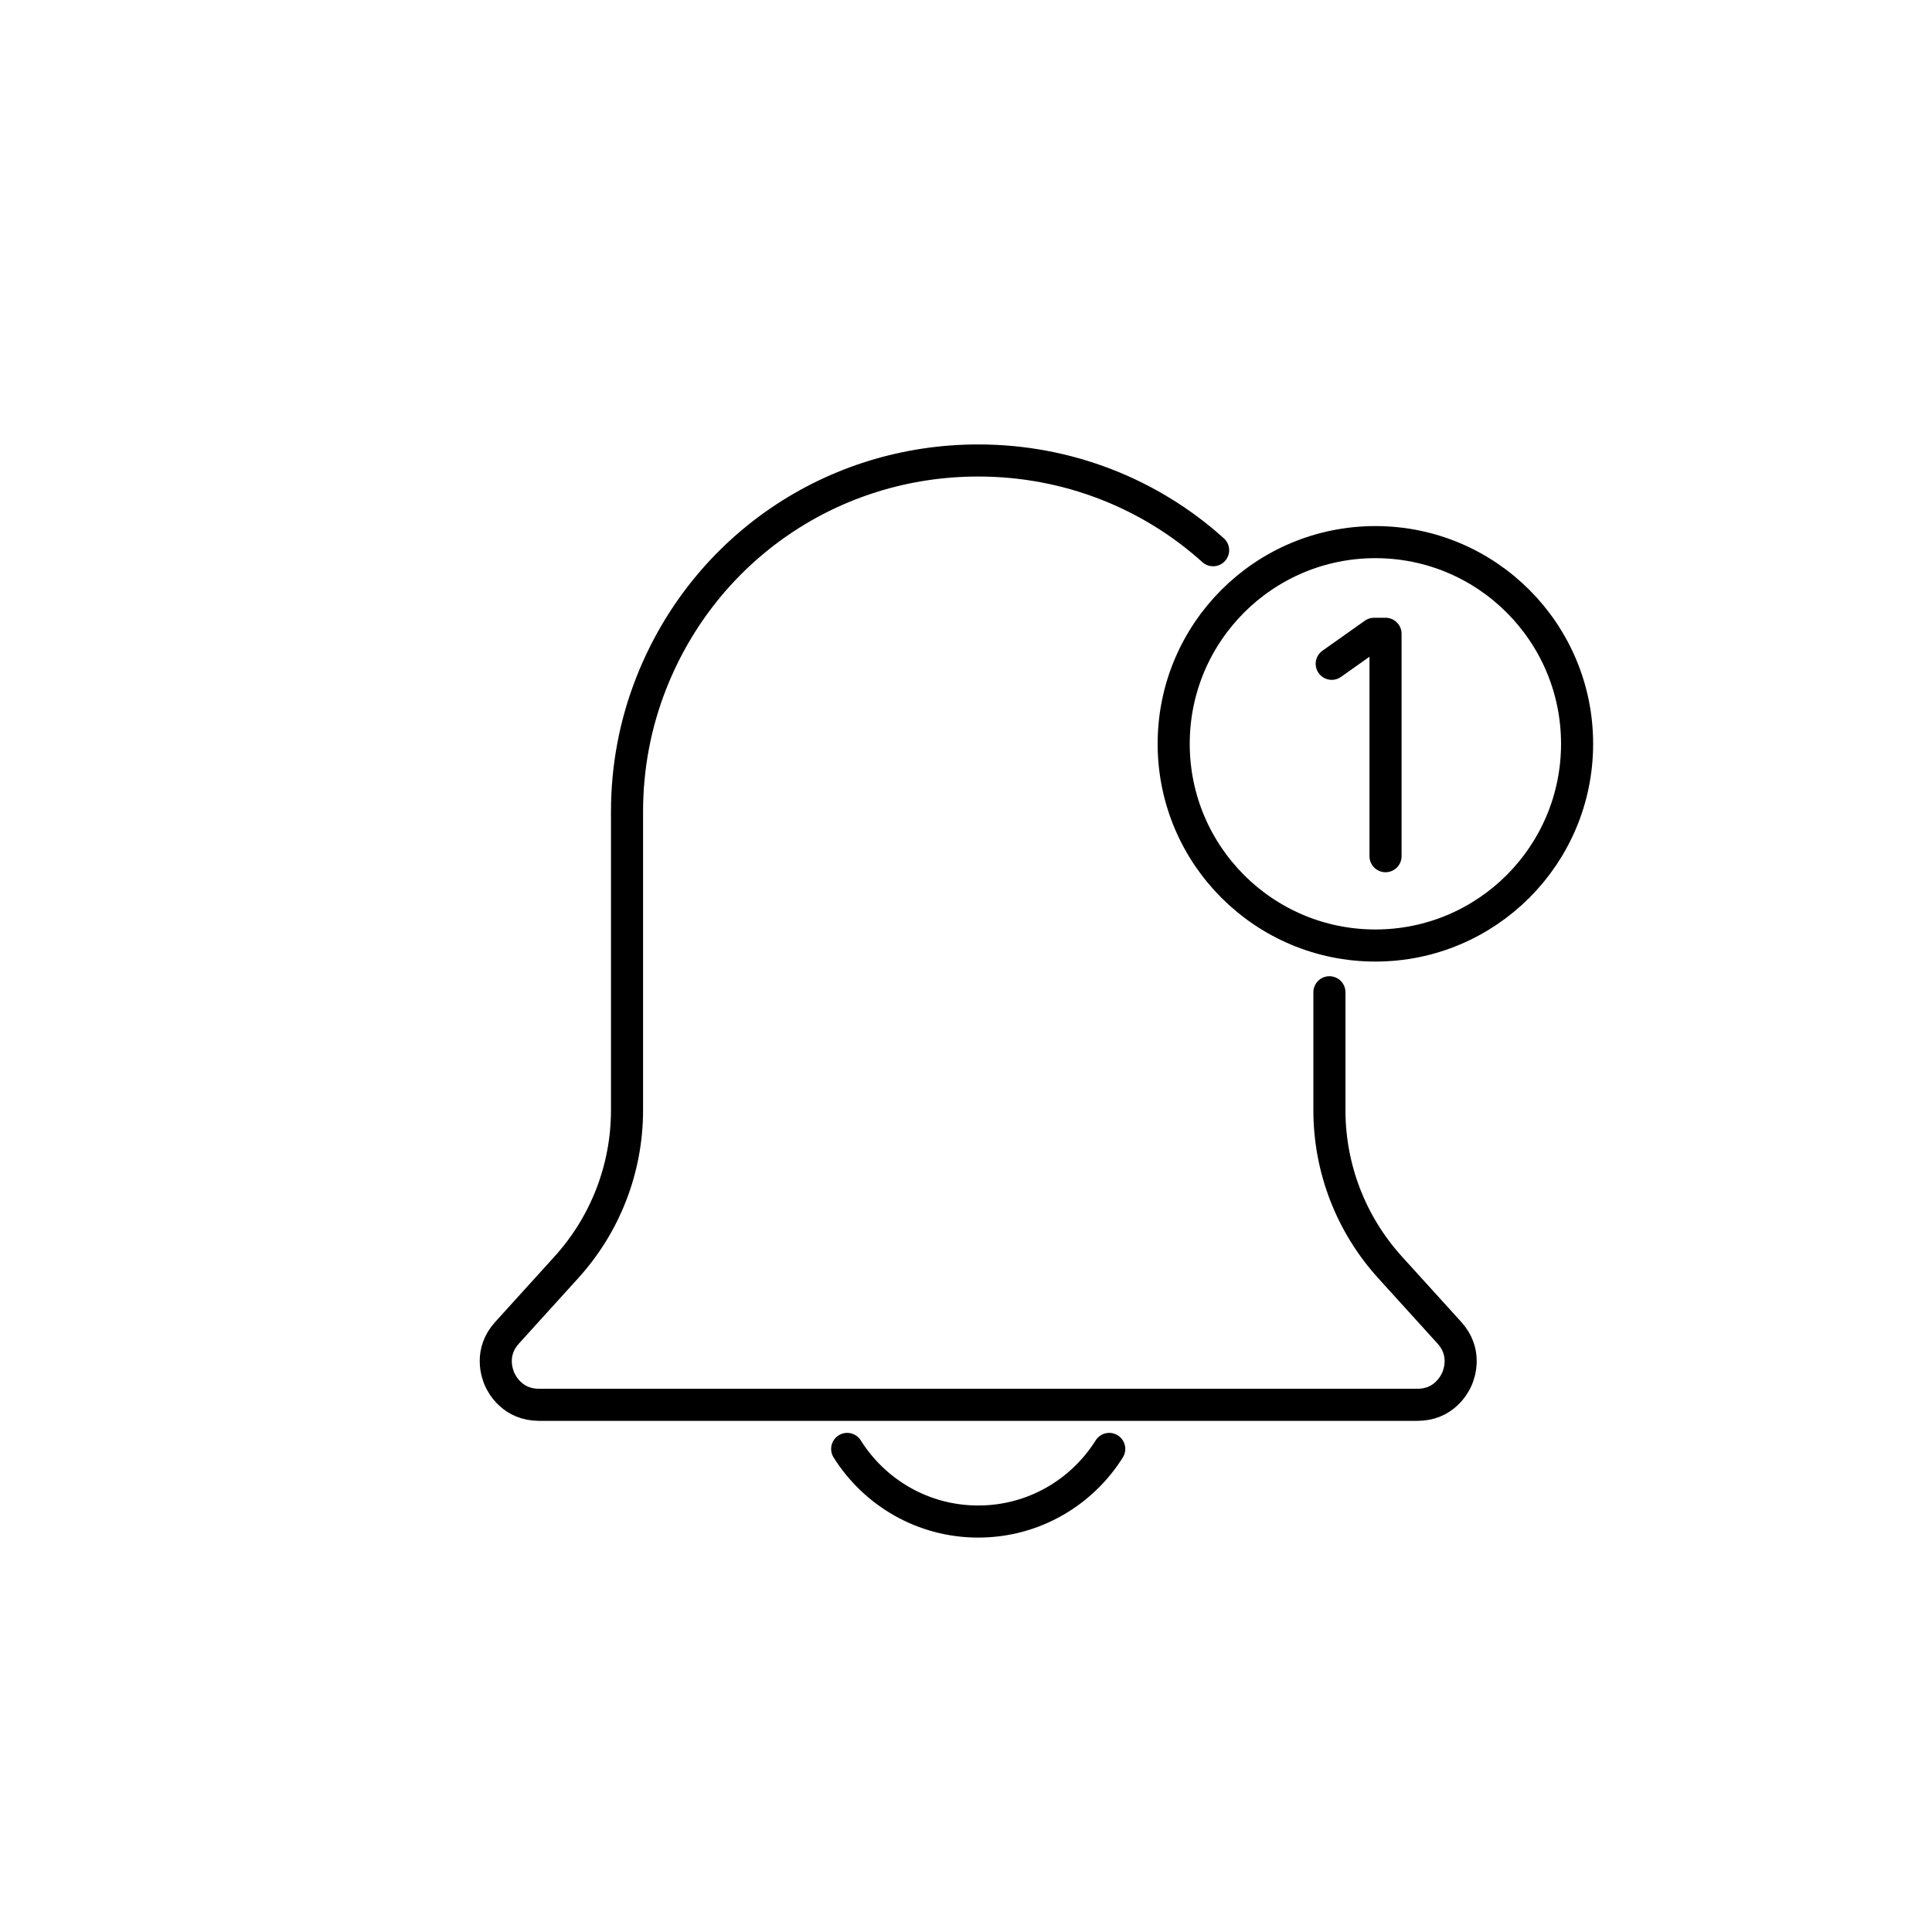 <?xml version="1.0" encoding="UTF-8"?><svg id="b" xmlns="http://www.w3.org/2000/svg" viewBox="0 0 128 128"><defs><style>.e{stroke-width:2.126px;}.e,.f{fill:none;stroke:#000;stroke-linecap:round;stroke-linejoin:round;}.f{stroke-width:2.126px;}</style></defs><path class="e" d="M73.49,95.995c-1.815,2.891-5.022,4.811-8.681,4.811s-6.866-1.921-8.681-4.811"/><path class="f" d="M80.372,36.453c-4.172-3.757-9.652-5.945-15.563-5.945-9.623,0-18.123,5.784-21.654,14.734-1.071,2.715-1.613,5.586-1.613,8.533v19.777c0,3.855-1.426,7.552-4.016,10.41l-3.933,4.337c-1.157,1.277-.671,2.676-.494,3.075.177.398.887,1.698,2.61,1.698h58.201c1.724,0,2.434-1.3,2.61-1.698.177-.399.663-1.798-.495-3.076l-3.932-4.335c-2.59-2.858-4.016-6.555-4.016-10.411v-7.812"/><polyline class="e" points="88.23 43.979 91.038 41.991 91.795 41.991 91.795 56.725"/><circle class="e" cx="91.123" cy="49.28" r="13.363"/></svg>